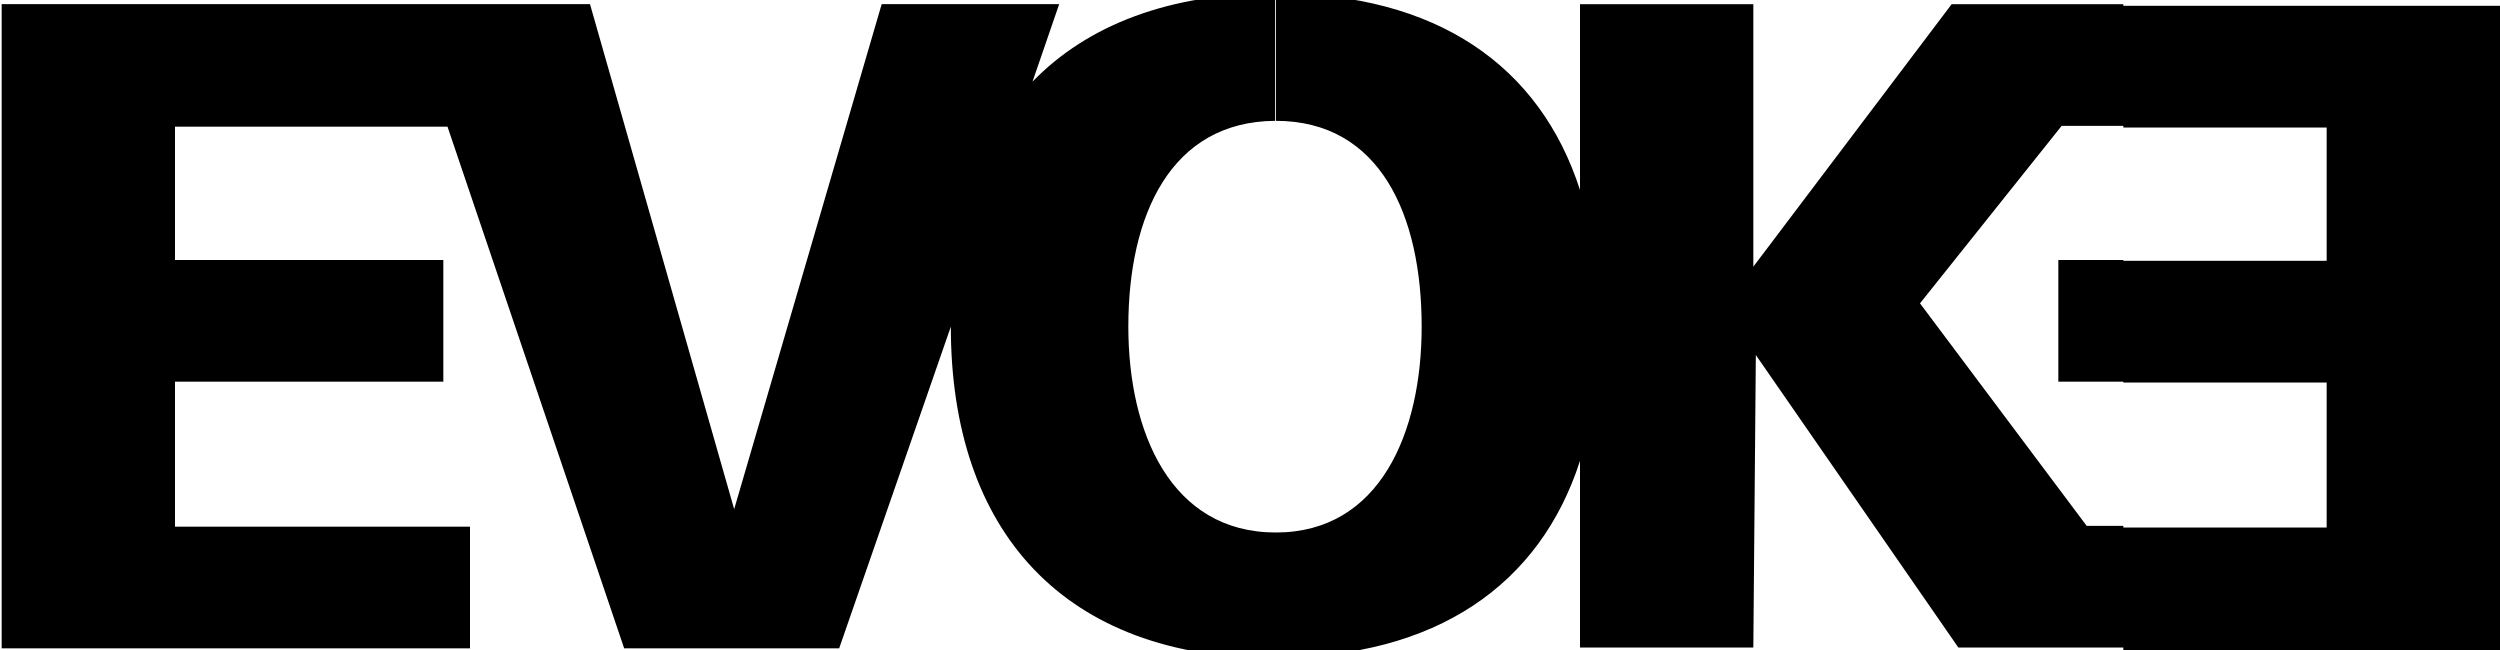 <?xml version="1.0" encoding="UTF-8"?>
<svg width="300" height="78" xmlns="http://www.w3.org/2000/svg" xmlns:svg="http://www.w3.org/2000/svg">
 <title>Evoke2018</title>
 <style type="text/css">.st0{fill-rule:evenodd;clip-rule:evenodd;}</style>
 <g>
  <title>Layer 1</title>
  <path fill="black" class="st0" d="m254.8,77.9l0,-14.6l24.4,0l0,-17.4l-24.4,0l0,-14.6l24.4,0l0,-16l-24.4,0l0,-14.6l4.3,0l40.9,0l0,77.3l-38.6,0l-6.6,0l0,-0.1zm-101.7,-14l0,0c12.5,0 17.5,-12 17.5,-24.7c0,-13.4 -5,-24.7 -17.5,-24.7l0,-15.3c19.3,0 31.7,8.7 36.5,23.6l0,-22.3l20.8,0l0,31.5l23.8,-31.5l10.8,0l9.8,0l0,14.6l-7.4,0l-17,21.3l20,26.7l4.4,0l0,14.6l-11,0l-8.8,0l-24.3,-35.1l-0.3,35.1l-20.8,0l0,-22.4c-4.8,14.9 -17.3,23.6 -36.5,23.6l0,-15zm101.7,-32.7l-7.8,0l0,14.6l7.8,0l0,-14.6zm-119.4,8c0,12.7 5.1,24.7 17.7,24.7l0,15.1c-25.5,0 -39,-15.3 -39,-39.8l-13.4,38.6l-25.8,0l-21.2,-62.6l-32.7,0l0,16l32.2,0l0,14.6l-32.2,0l0,17.4l35.4,0l0,14.6l-56.2,0l0,-77.3l48.6,0l6.2,0l15.8,0l17.3,60.6l17.7,-60.6l21.3,0l-3.2,9.3c6.6,-6.8 16.4,-10.6 29.1,-10.6l0,15.3c-12.5,0.1 -17.6,11.3 -17.6,24.7" id="svg_1"/>
 </g>
</svg>